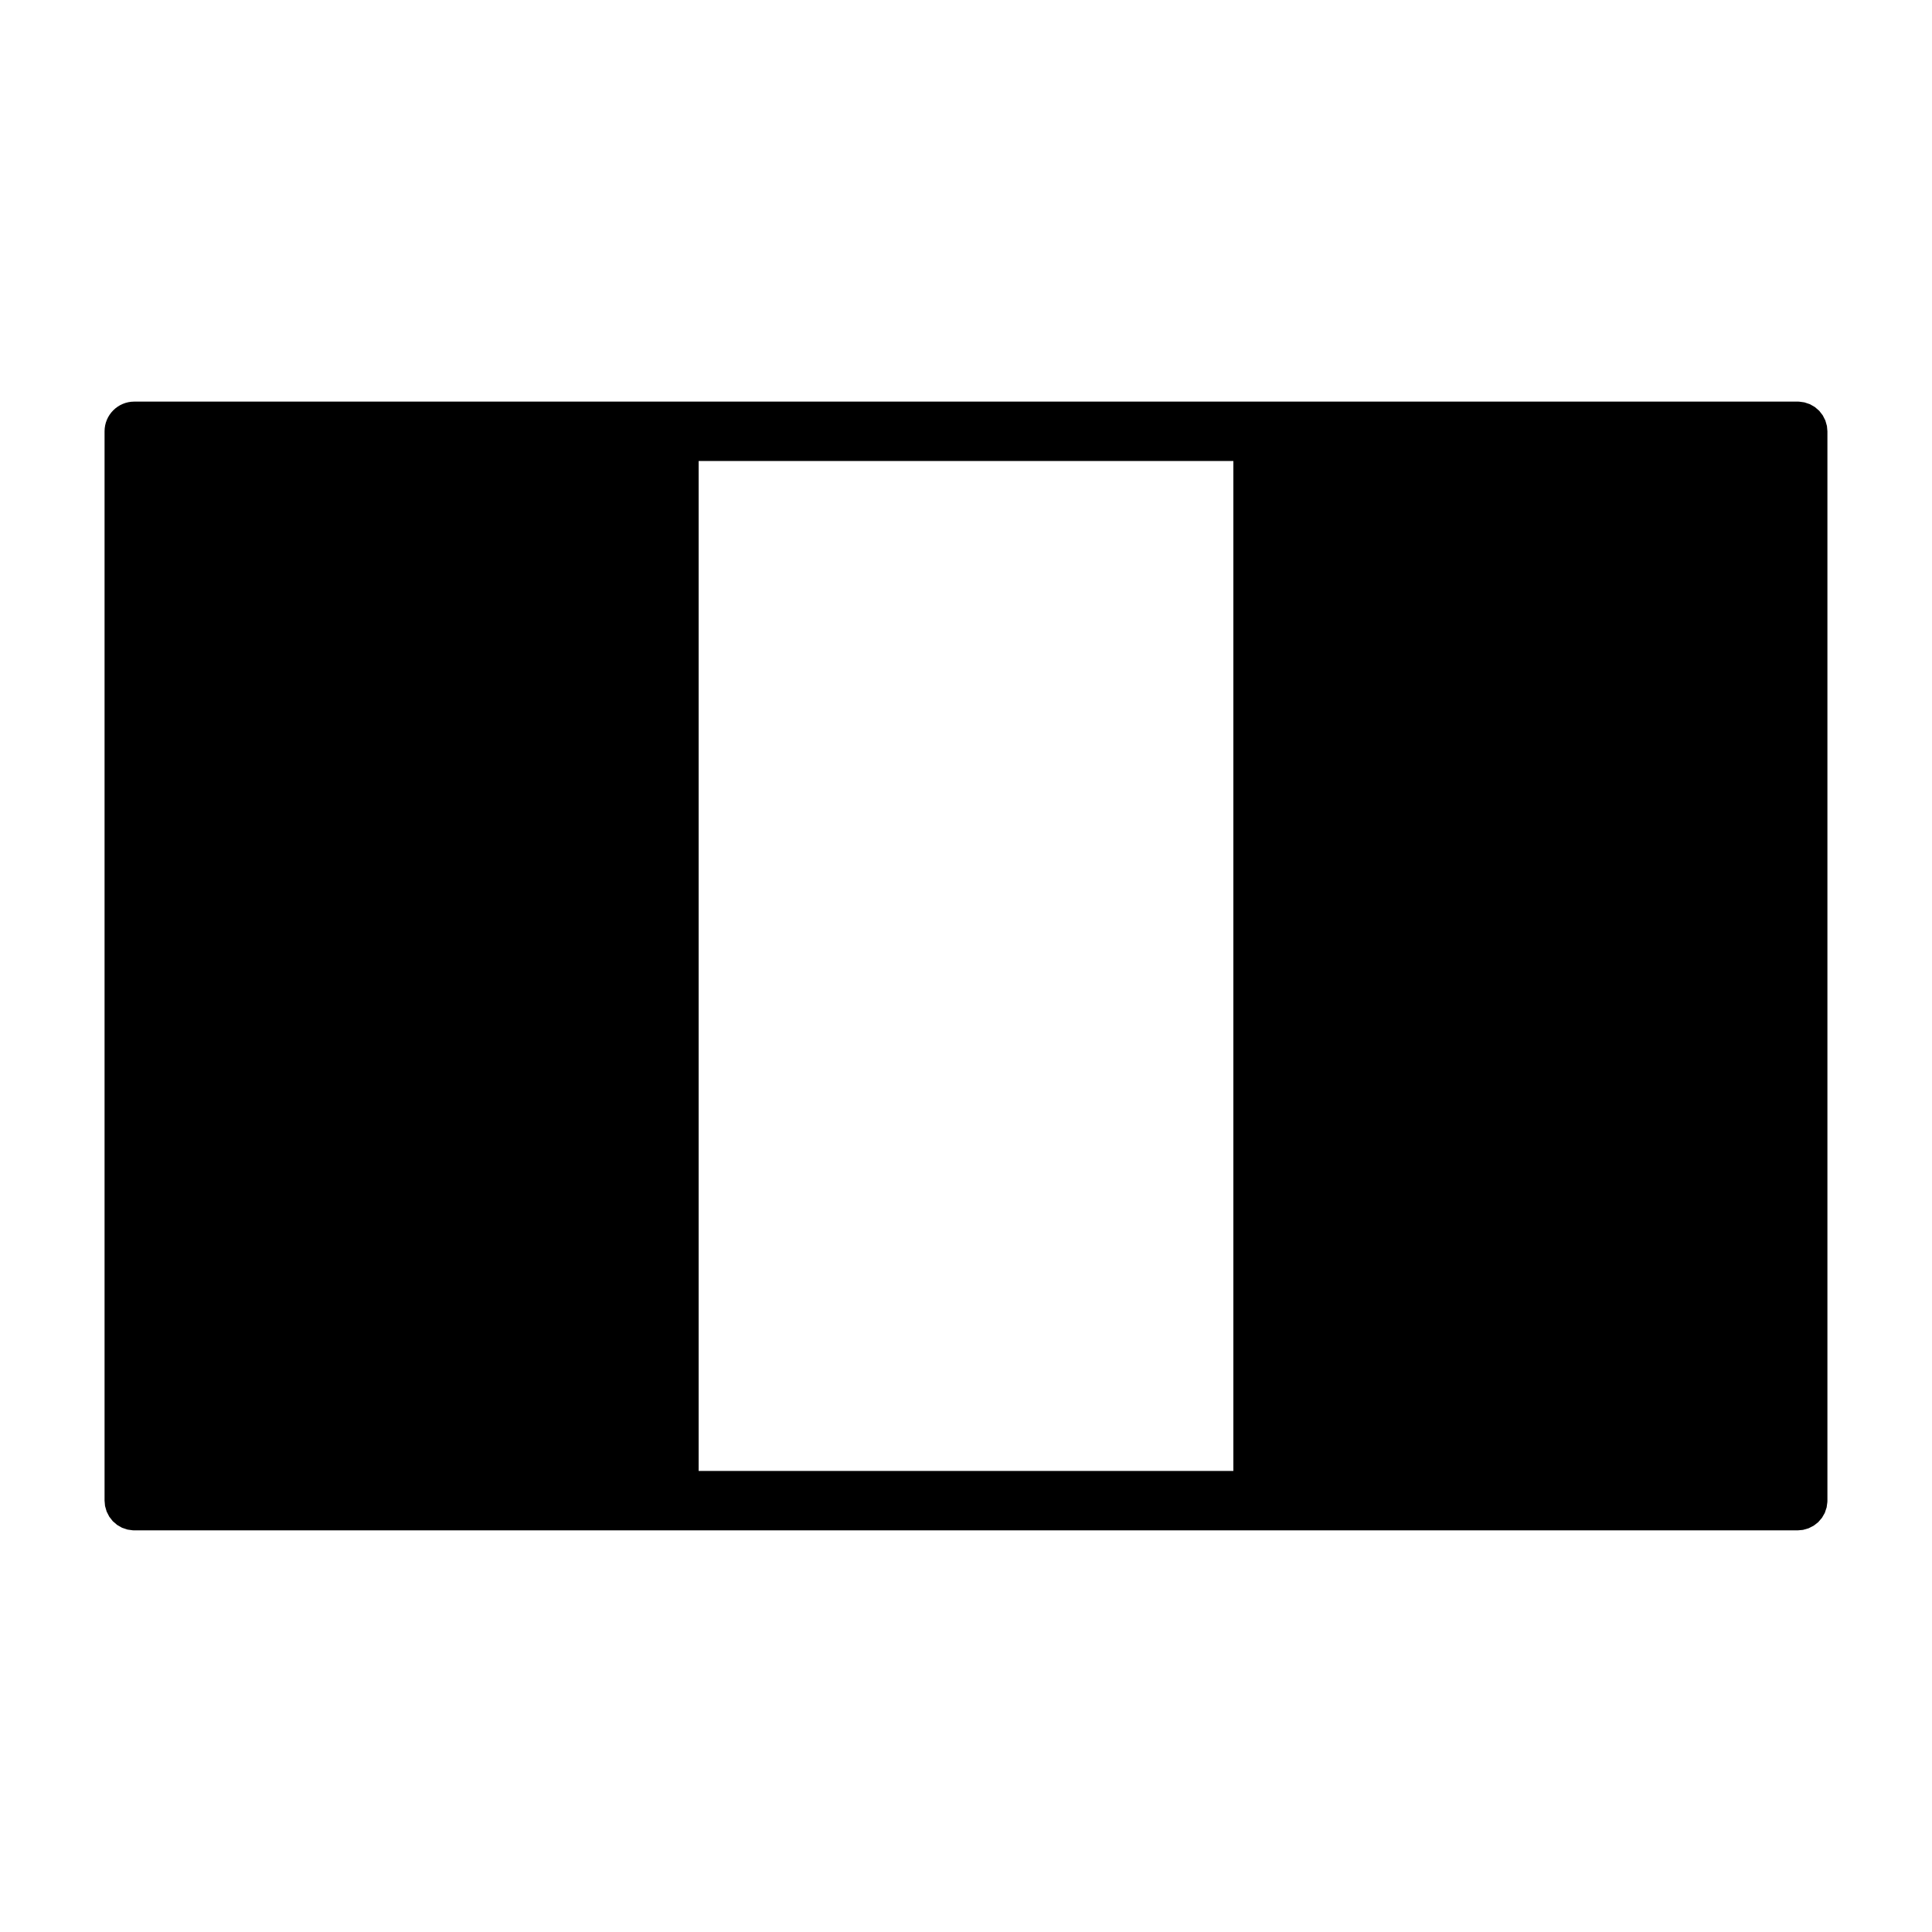 <?xml version="1.0" encoding="UTF-8"?>
<!-- Uploaded to: SVG Repo, www.svgrepo.com, Generator: SVG Repo Mixer Tools -->
<svg fill="#000000" width="800px" height="800px" version="1.1" viewBox="144 144 512 512" xmlns="http://www.w3.org/2000/svg">
 <path d="m620.51 250.43h-440.93c-4.344 0-7.871 3.527-7.871 7.871v283.39l0.125 1.402 0.426 1.48 0.691 1.355 0.93 1.195 1.148 0.992 1.309 0.754 1.465 0.488 1.371 0.188 0.41 0.016h440.83l1.402-0.125 1.48-0.426 1.355-0.691 1.195-0.93 0.992-1.148 0.754-1.309 0.488-1.465 0.188-1.371 0.016-0.41v-283.39l-0.125-1.402-0.426-1.48-0.691-1.355-0.93-1.195-1.148-0.992-1.309-0.754-1.465-0.488-1.371-0.188-0.316-0.016zm-291.36 15.742v267.65h141.7v-267.65z" fill-rule="evenodd"/>
</svg>